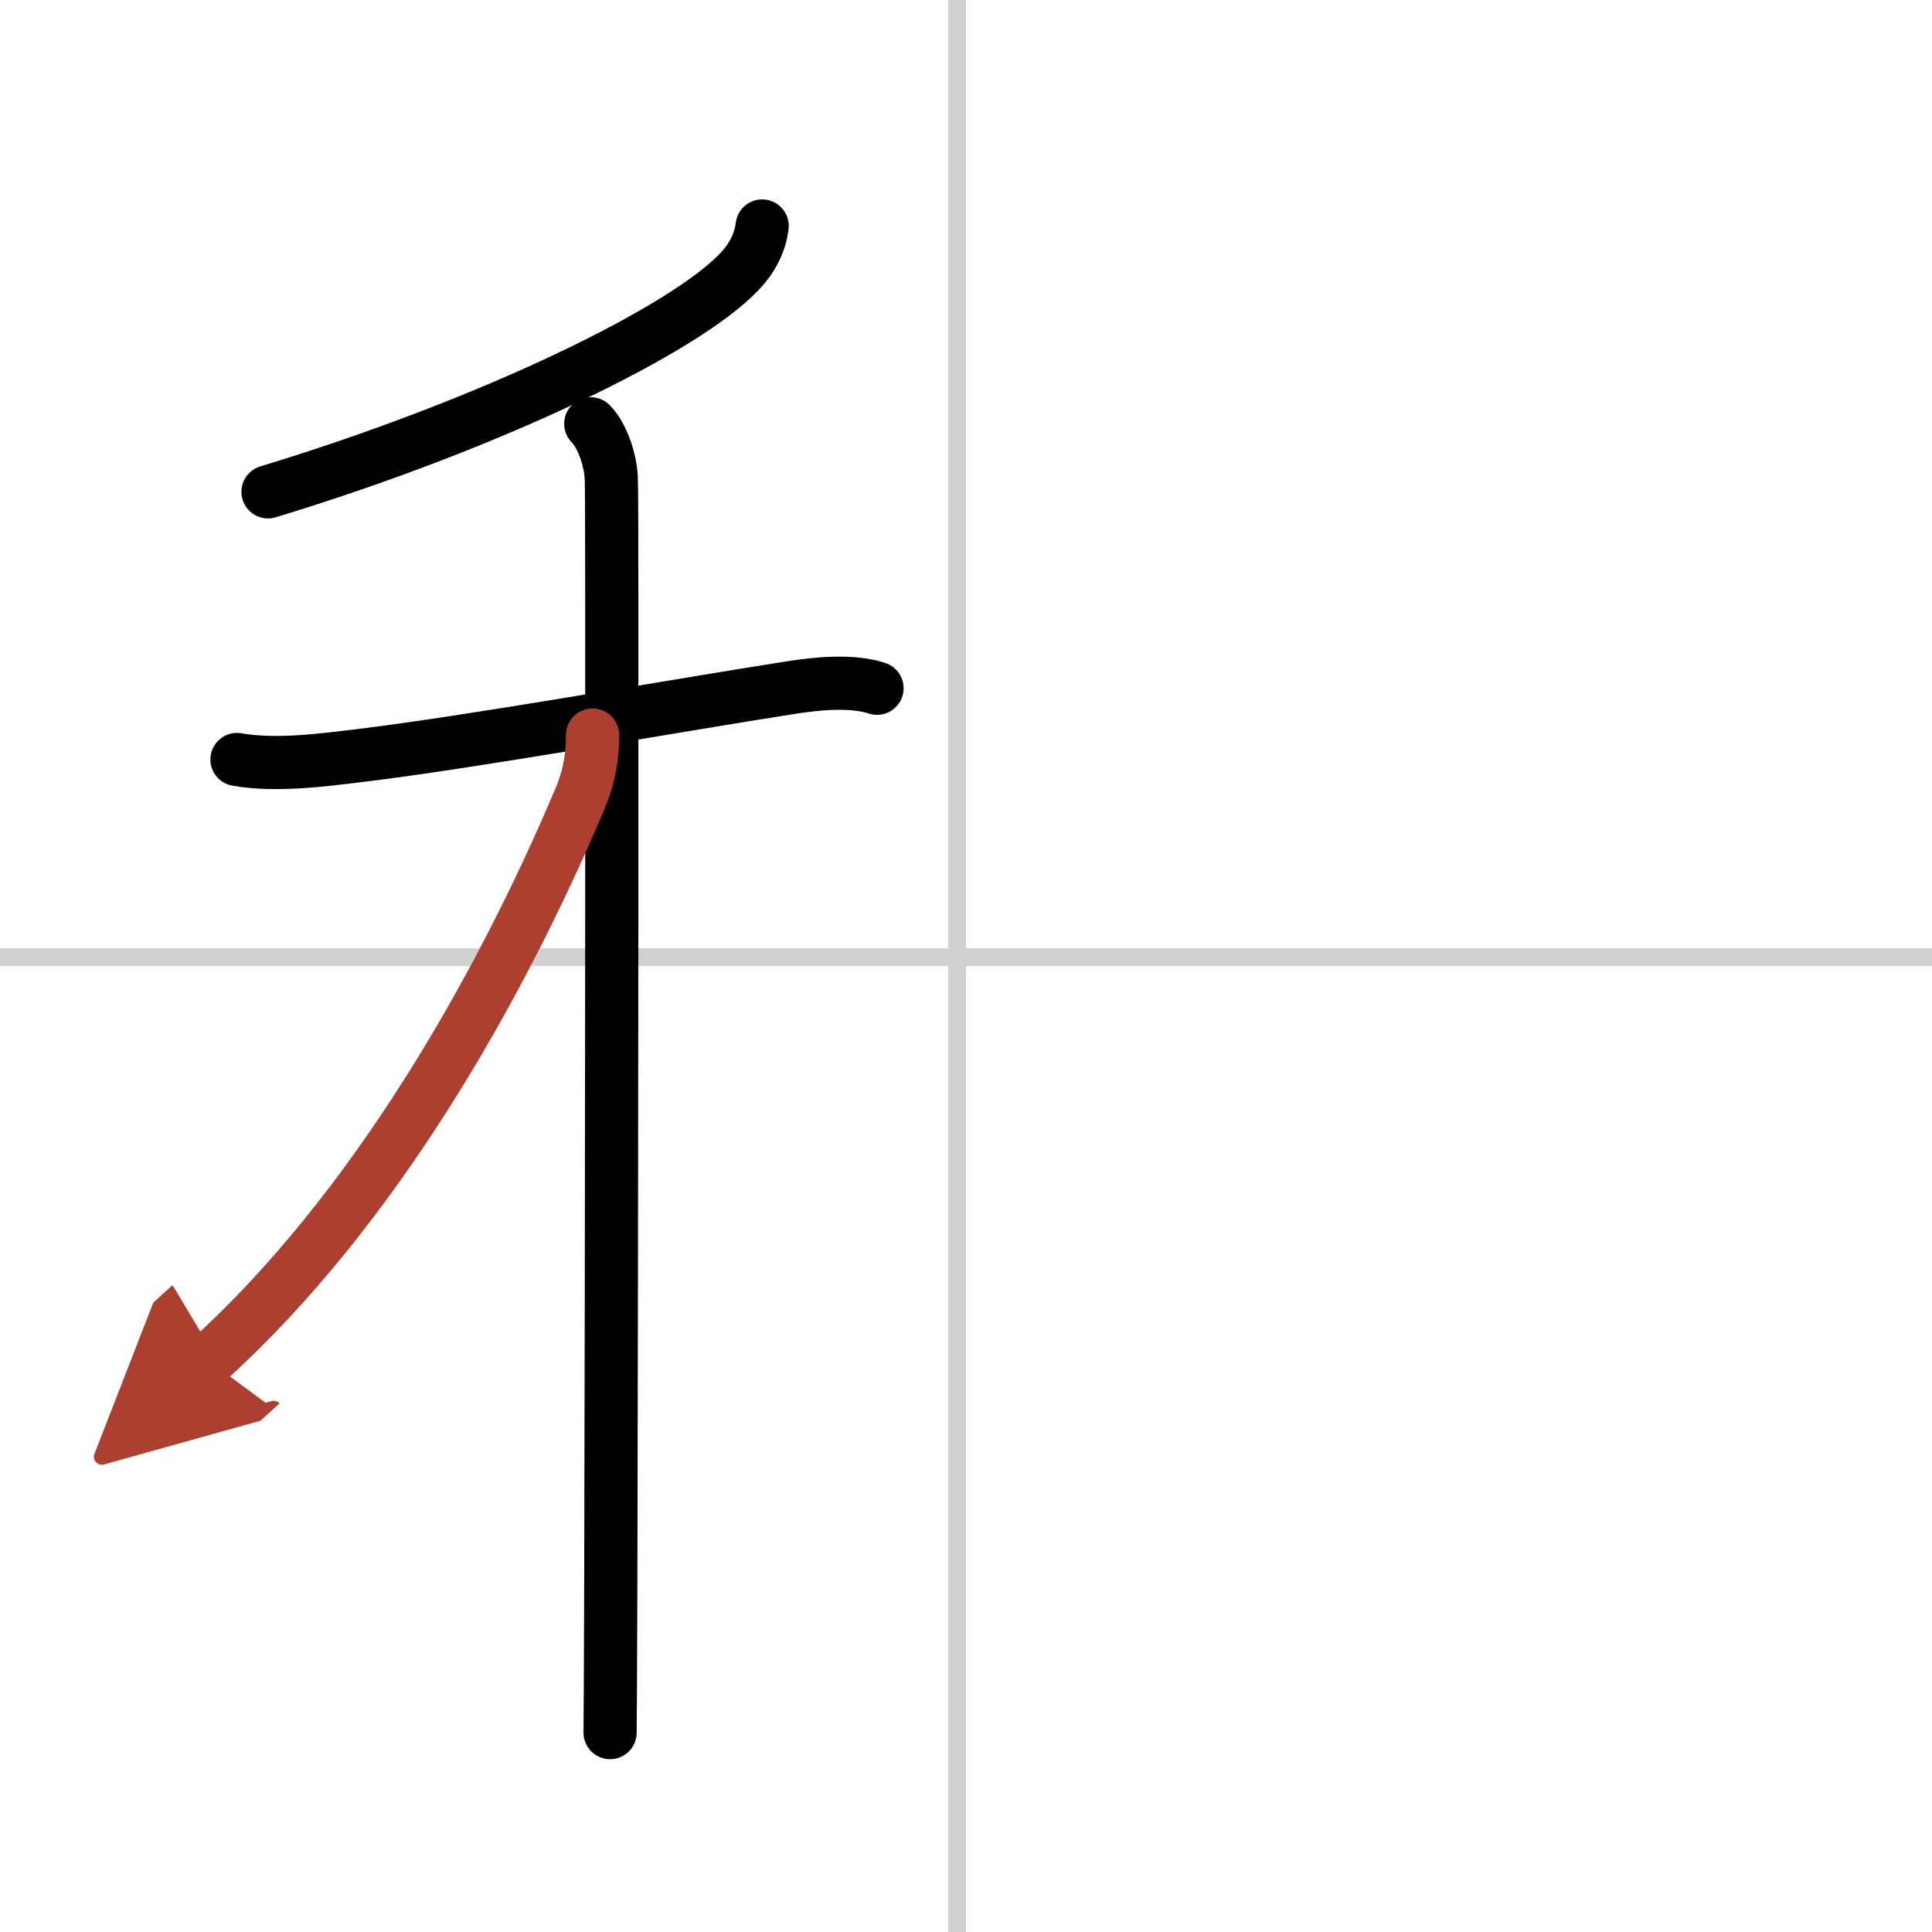 <svg width="400" height="400" viewBox="0 0 109 109" xmlns="http://www.w3.org/2000/svg"><defs><marker id="a" markerWidth="4" orient="auto" refX="1" refY="5" viewBox="0 0 10 10"><polyline points="0 0 10 5 0 10 1 5" fill="#ad3f31" stroke="#ad3f31"/></marker></defs><g fill="none" stroke="#000" stroke-linecap="round" stroke-linejoin="round" stroke-width="3"><rect width="100%" height="100%" fill="#fff" stroke="#fff"/><line x1="54" x2="54" y2="109" stroke="#d0d0d0" stroke-width="1"/><line x2="109" y1="54" y2="54" stroke="#d0d0d0" stroke-width="1"/><path d="m43 12.75c-0.12 1-0.61 1.87-1.27 2.56-3.07 3.27-13.91 8.58-26.61 12.44"/><path d="m13.37 42.85c2.26 0.4 5.11-0.01 6.67-0.19 6.53-0.78 17.81-2.81 24.6-3.87 1.39-0.22 3.43-0.43 4.84 0.04"/><path d="m33.33 23.91c0.7 0.7 1.16 2.22 1.16 3.2 0.06 0.79 0.02 43.22-0.03 62.02-0.01 4.47-0.03 7.63-0.04 8.62"/><path d="m33.43 41.47c0 1.53-0.3 2.63-0.72 3.62-4.52 10.68-11.6 23.18-20.96 31.66" marker-end="url(#a)" stroke="#ad3f31"/></g></svg>
